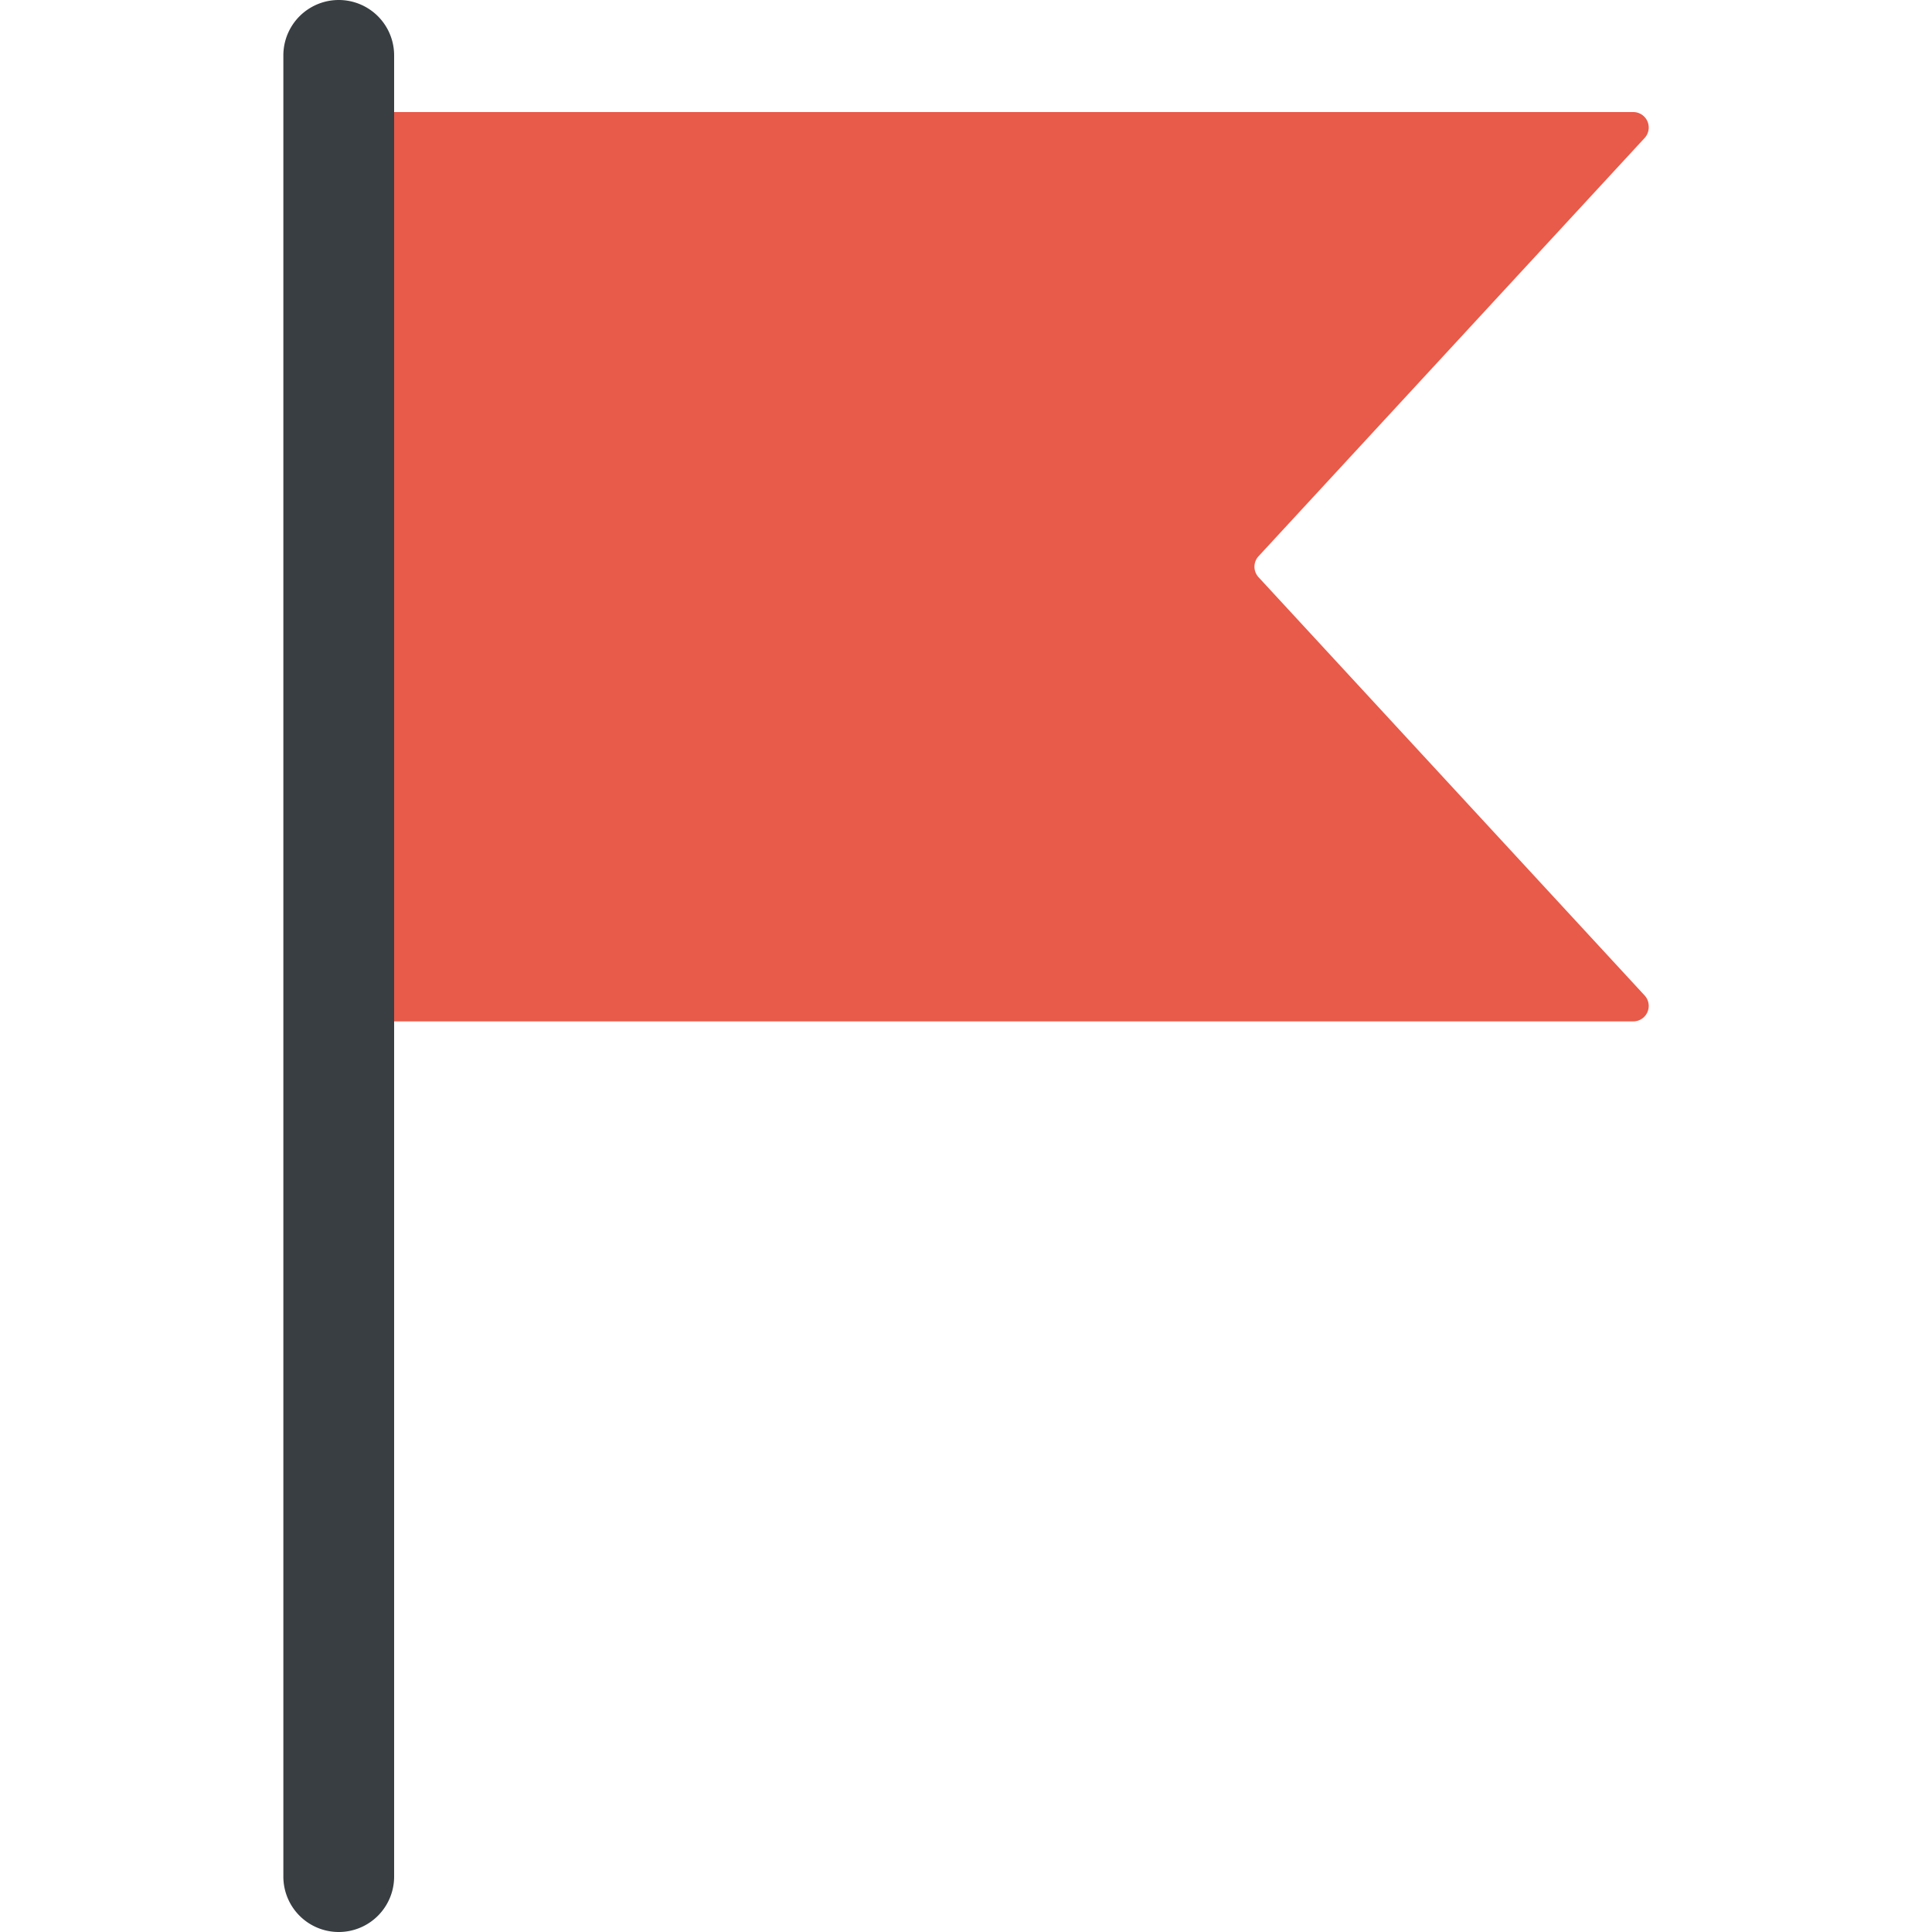 <svg xmlns="http://www.w3.org/2000/svg" viewBox="0 0 15 15"><path d="M2.63,15a.43.43,0,0,1-.43-.43V.43a.43.43,0,1,1,.86,0V14.57A.43.43,0,0,1,2.63,15Z" fill="#383e41"/><path d="M12.68,7.93H3.06V.87h9.62a.12.12,0,0,1,.09.2l-3,3.25a.12.12,0,0,0,0,.16l3,3.25A.12.12,0,0,1,12.68,7.93Z" fill="#e85a49"/></svg>